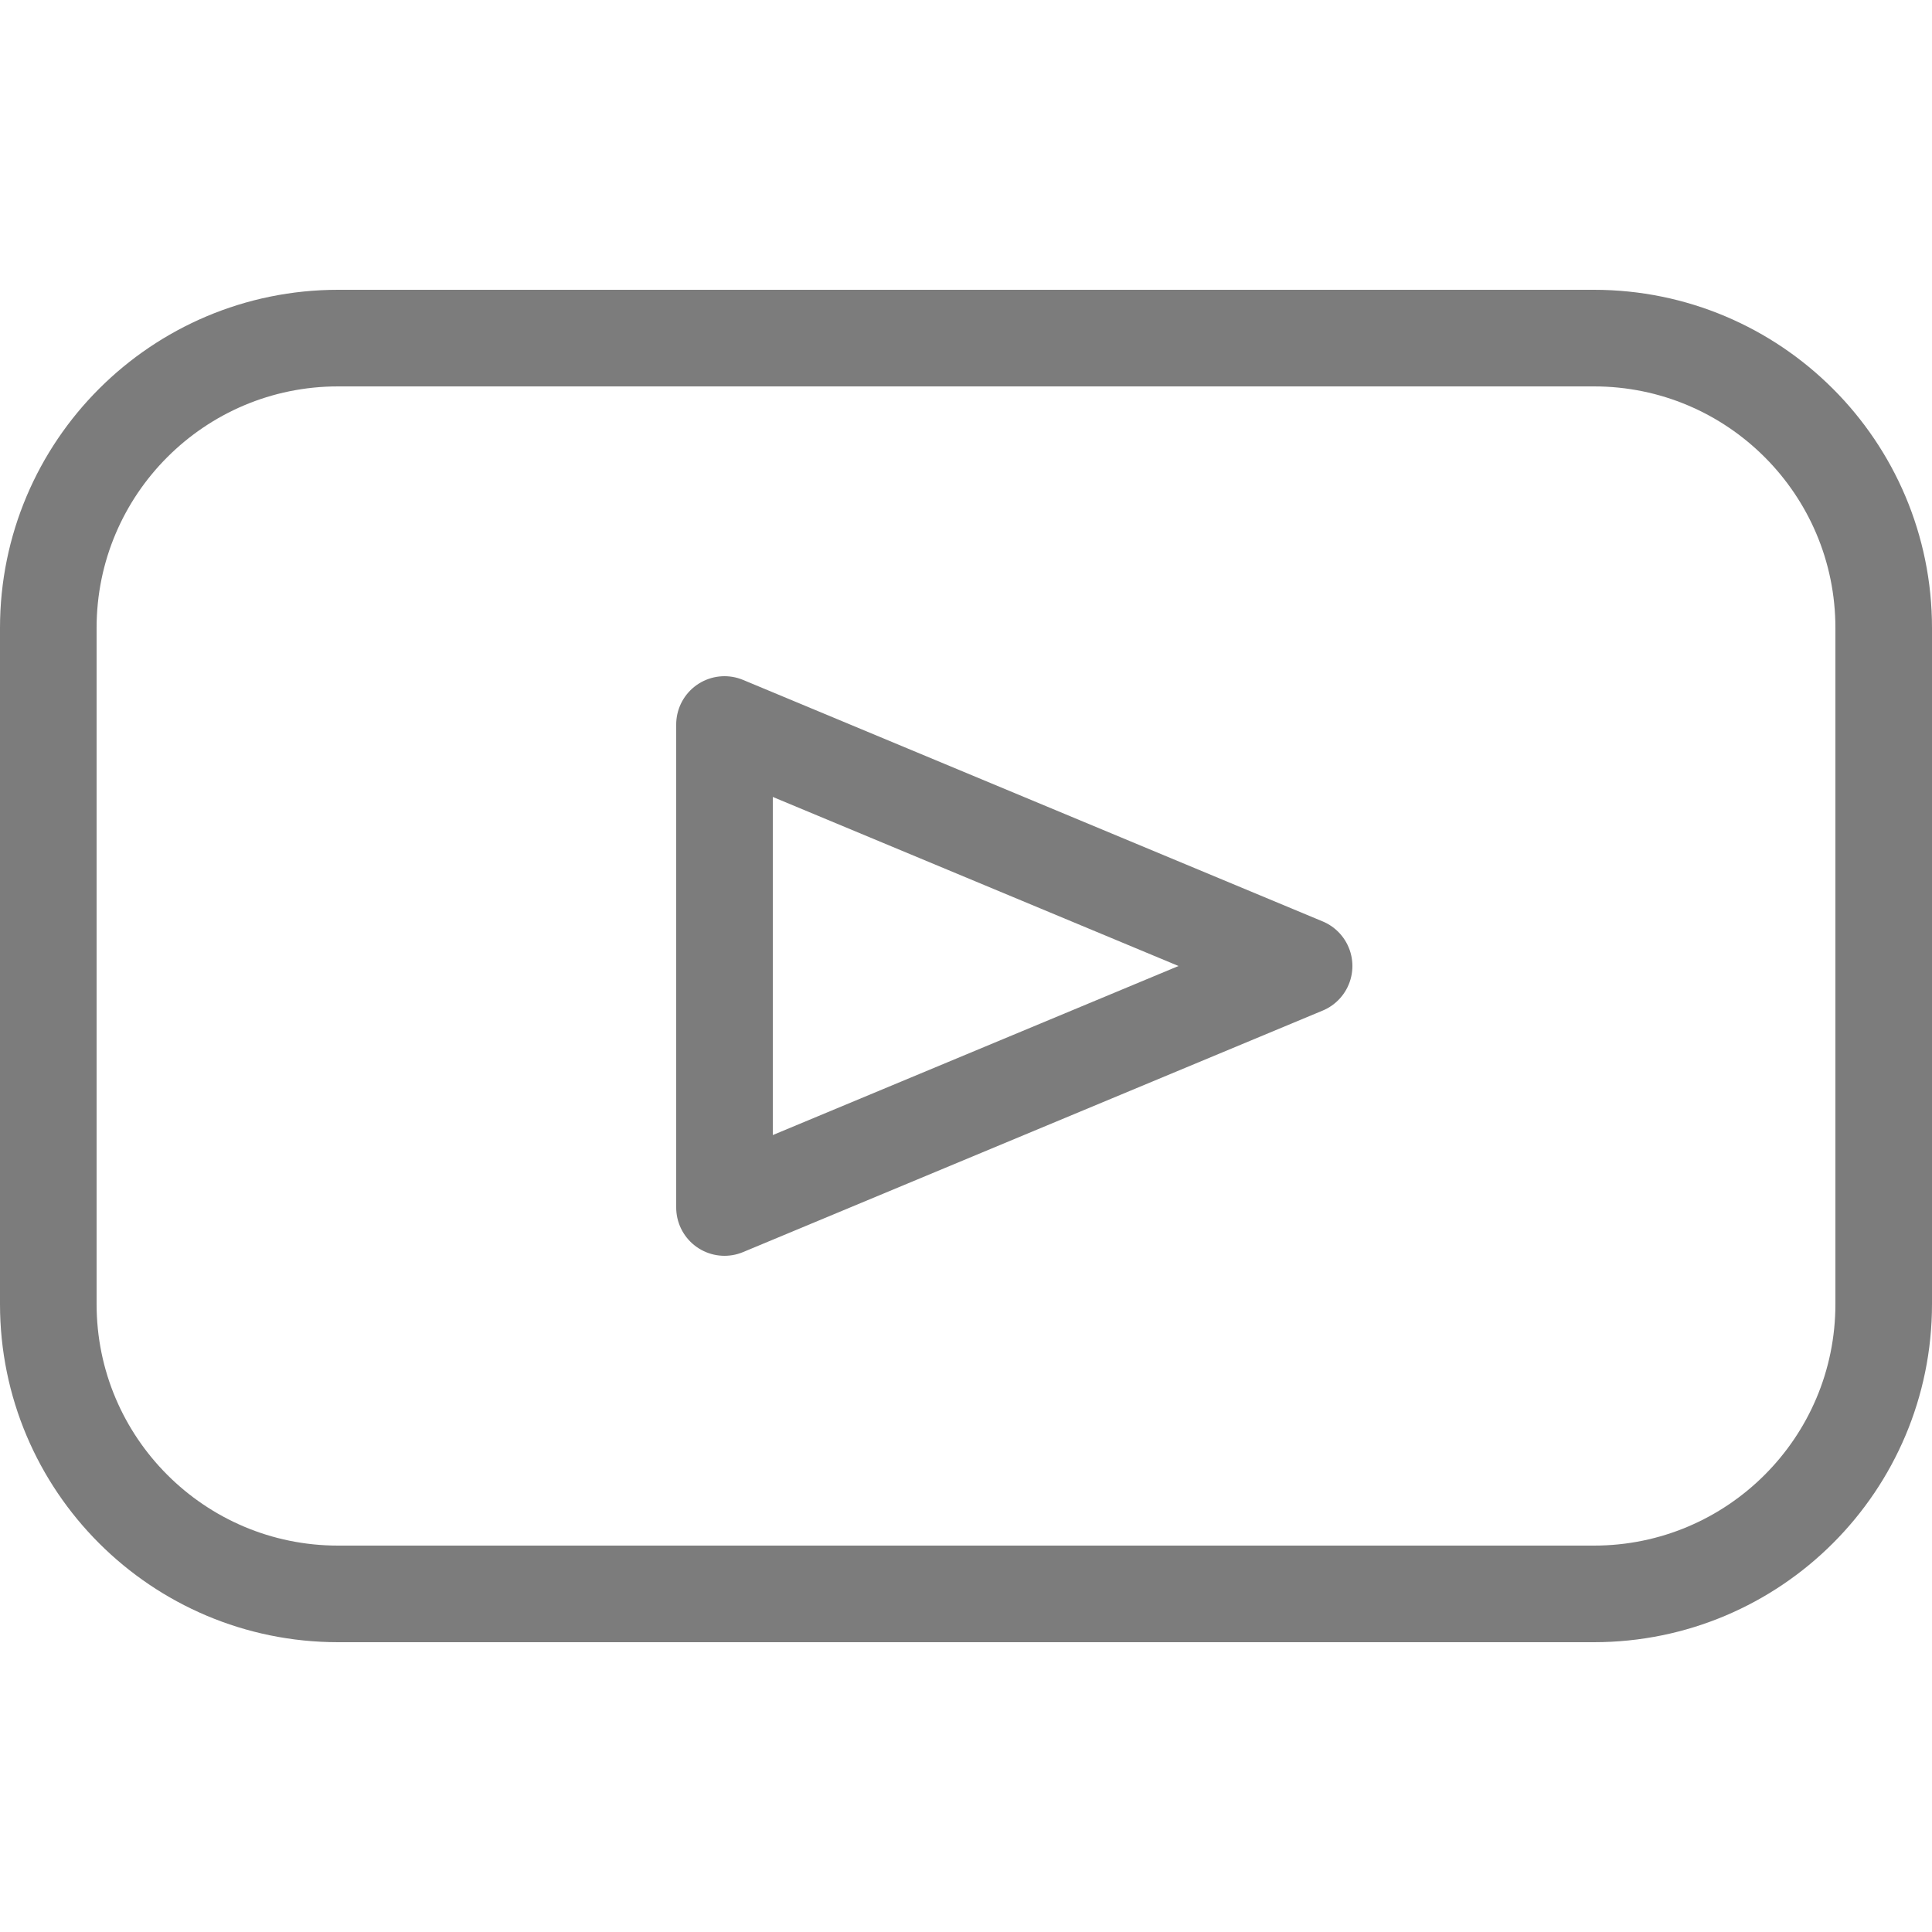 <svg width="20" height="20" viewBox="0 0 20 20" fill="none" xmlns="http://www.w3.org/2000/svg">
<path d="M16.5 3.5H3.5C1.843 3.5 0.5 4.843 0.5 6.5V13.5C0.5 15.157 1.843 16.5 3.5 16.5H16.5C18.157 16.5 19.5 15.157 19.5 13.5V6.5C19.5 4.843 18.157 3.5 16.5 3.5Z" stroke="#7C7C7C" stroke-linecap="round" stroke-linejoin="round"/>
<path d="M13.5 10L7.5 7.5V12.5L13.5 10Z" stroke="#7C7C7C" stroke-linecap="round" stroke-linejoin="round"/>
</svg>
